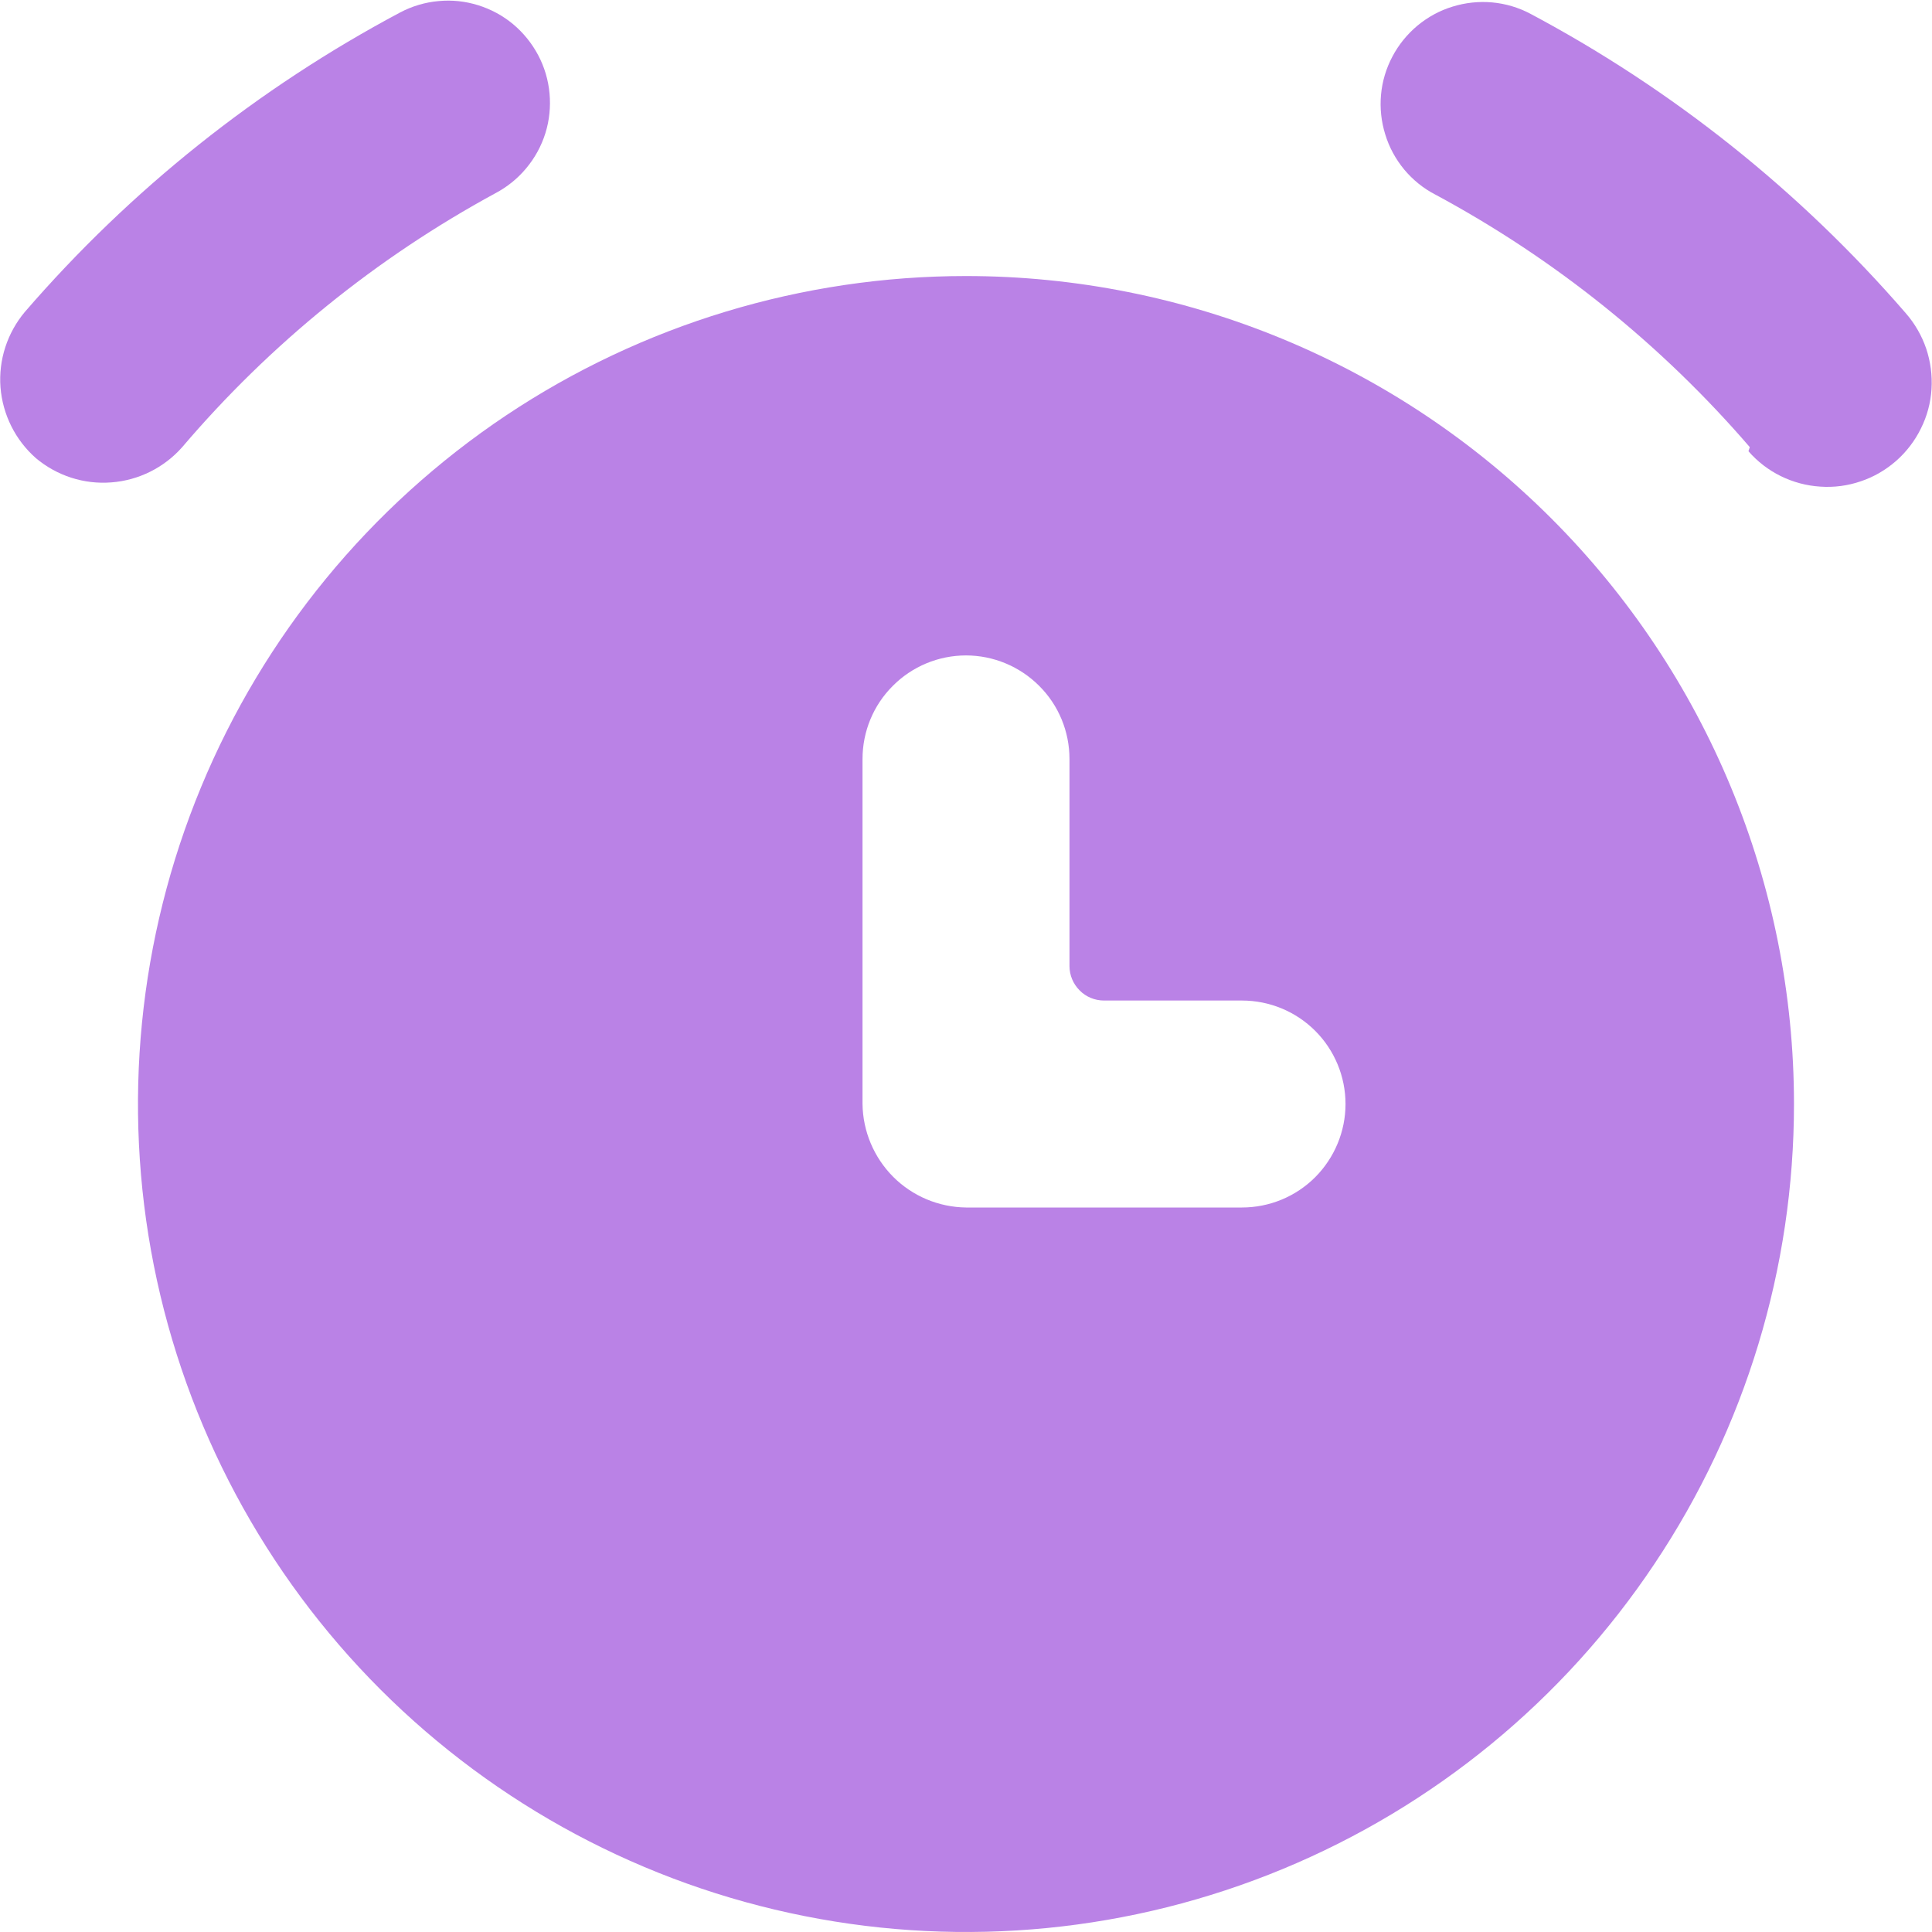 <svg width="16" height="16" viewBox="0 0 16 16" fill="none" xmlns="http://www.w3.org/2000/svg">
<g id="Group">
<g id="Group_2">
<path id="Vector" d="M0.297 3.794C0.127 3.644 0.022 3.434 0.004 3.207C-0.013 2.981 0.06 2.757 0.206 2.583C1.08 1.571 2.134 0.731 3.314 0.103C3.413 0.051 3.52 0.019 3.631 0.009C3.741 -0.002 3.853 0.01 3.959 0.043C4.065 0.076 4.164 0.129 4.249 0.2C4.335 0.272 4.405 0.359 4.457 0.457C4.509 0.555 4.541 0.663 4.551 0.774C4.561 0.884 4.55 0.996 4.517 1.102C4.484 1.208 4.43 1.307 4.359 1.392C4.288 1.478 4.201 1.548 4.103 1.6C3.116 2.136 2.237 2.848 1.509 3.703C1.359 3.873 1.148 3.978 0.922 3.995C0.695 4.013 0.471 3.94 0.297 3.794Z" fill="#BA82E6"/>
<path id="Vector_2" d="M14.491 3.703C13.758 2.852 12.875 2.143 11.886 1.611C11.787 1.56 11.7 1.489 11.629 1.404C11.558 1.318 11.504 1.219 11.472 1.113C11.439 1.007 11.427 0.896 11.437 0.785C11.447 0.674 11.479 0.567 11.531 0.469C11.583 0.37 11.654 0.283 11.739 0.212C11.825 0.141 11.923 0.087 12.029 0.055C12.135 0.022 12.247 0.01 12.358 0.02C12.468 0.03 12.576 0.062 12.674 0.114C13.854 0.742 14.908 1.583 15.783 2.594C15.858 2.68 15.915 2.779 15.952 2.887C15.988 2.995 16.003 3.109 15.996 3.222C15.989 3.336 15.959 3.447 15.908 3.549C15.858 3.651 15.788 3.742 15.703 3.817C15.617 3.892 15.518 3.95 15.41 3.986C15.302 4.023 15.188 4.038 15.075 4.03C14.961 4.023 14.85 3.993 14.748 3.943C14.646 3.893 14.555 3.823 14.48 3.737L14.491 3.703Z" fill="#BA82E6"/>
<path id="Vector_3" d="M8 2.286C6.644 2.286 5.318 2.688 4.19 3.441C3.062 4.195 2.184 5.266 1.665 6.519C1.146 7.772 1.01 9.15 1.274 10.48C1.539 11.811 2.192 13.033 3.151 13.992C4.11 14.95 5.332 15.604 6.662 15.868C7.992 16.133 9.371 15.997 10.624 15.478C11.877 14.959 12.948 14.08 13.701 12.952C14.455 11.825 14.857 10.499 14.857 9.143C14.857 7.324 14.134 5.58 12.848 4.294C11.562 3.008 9.818 2.286 8 2.286ZM10.285 10H8C7.773 9.997 7.557 9.906 7.397 9.746C7.237 9.585 7.146 9.369 7.143 9.143V6.286C7.143 6.058 7.233 5.84 7.394 5.68C7.554 5.519 7.772 5.428 8 5.428C8.227 5.428 8.445 5.519 8.606 5.68C8.767 5.84 8.857 6.058 8.857 6.286V8C8.857 8.076 8.887 8.148 8.941 8.202C8.994 8.256 9.067 8.286 9.143 8.286H10.285C10.513 8.286 10.731 8.376 10.892 8.537C11.052 8.697 11.143 8.915 11.143 9.143C11.143 9.37 11.052 9.588 10.892 9.749C10.731 9.91 10.513 10 10.285 10Z" fill="#BA82E6"/>
</g>
</g>
</svg>
